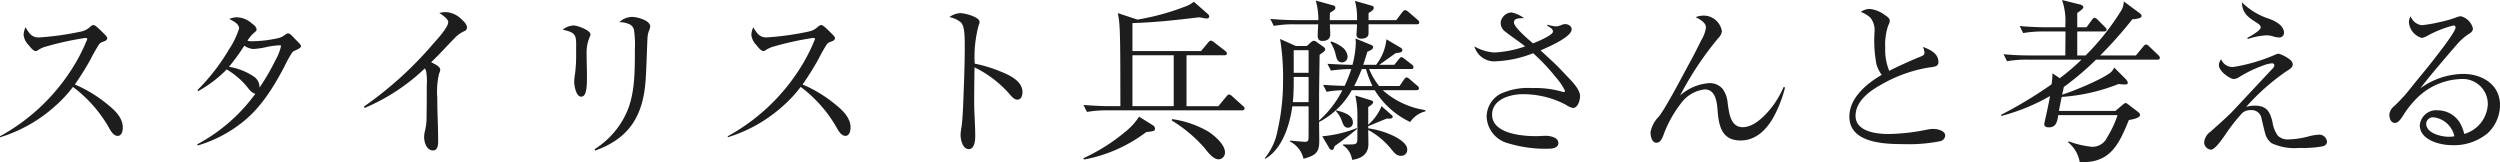 <svg xmlns="http://www.w3.org/2000/svg" width="343.056" height="22.248" viewBox="0 0 343.056 22.248">
  <defs>
    <style>
      .cls-1 {
        fill: #1d1d1d;
      }
    </style>
  </defs>
  <path id="_5days_shoulder" data-name="5days_shoulder" class="cls-1" d="M127.176,12.36a40.636,40.636,0,0,0,2.184-3.5,21.089,21.089,0,0,1,1.176-2.064,1.27,1.27,0,0,1,.552-.312c.216-.072.528-.216.528-.456,0-.168-.1-.288-.384-.576-.672-.672-1.248-1.248-1.488-1.248a.7.7,0,0,0-.456.24,2.768,2.768,0,0,1-1.128.624,39.594,39.594,0,0,1-5.928.84c-.96,0-1.32-.552-1.824-1.392a2.638,2.638,0,0,0-.264,1.056,2.345,2.345,0,0,0,.7,1.392c.288.384.672.816.96.816a.5.5,0,0,0,.264-.1,4.052,4.052,0,0,1,.912-.456,41.111,41.111,0,0,1,5.64-1.248c.072,0,.264.024.264.144a24.67,24.67,0,0,1-2.28,4.368,27.169,27.169,0,0,1-9.7,8.976v.144a20.048,20.048,0,0,0,7.632-4.344,17.23,17.23,0,0,0,2.376-2.568,18.322,18.322,0,0,1,4.872,5.472c.312.576.7,1.248,1.272,1.248.552,0,.7-.7.7-1.128,0-1.368-1.08-2.376-2.064-3.168A18.514,18.514,0,0,0,127.176,12.36Zm24.768,1.272a23.605,23.605,0,0,1-7.968,6.936l.048.168a18.072,18.072,0,0,0,5.9-3c2.688-2.016,4.488-4.944,6.024-7.872a16.047,16.047,0,0,1,1.056-1.9.861.861,0,0,1,.336-.24c.48-.216.864-.384.864-.624,0-.192-.288-.456-.768-.936-.312-.336-.744-.816-.96-.816-.144,0-.24.024-.48.216a2.485,2.485,0,0,1-.792.408,17.145,17.145,0,0,1-3.84.456,1.827,1.827,0,0,1-.5-.072,4.395,4.395,0,0,1,.84-1.032c.288-.24.408-.336.408-.48,0-.384-.384-.672-.648-.864a3.232,3.232,0,0,0-2.088-.84,2.484,2.484,0,0,0-1.008.24c.648.312,1.344.7,1.344,1.3a11.318,11.318,0,0,1-1.392,2.88A27.708,27.708,0,0,1,144,13.128l.1.144a16.868,16.868,0,0,0,3.912-2.976,10.714,10.714,0,0,1,2.712,2.28C151.08,13.008,151.368,13.488,151.944,13.632Zm.576-.84a1.8,1.8,0,0,0-.672-1.44,8.423,8.423,0,0,0-3.528-1.416,29.021,29.021,0,0,0,2.112-2.9,2.455,2.455,0,0,0,1.224.456,10.4,10.4,0,0,0,1.7-.24,9.774,9.774,0,0,1,1.872-.264c.1,0,.24,0,.24.1a7.179,7.179,0,0,1-.792,1.992A31.912,31.912,0,0,1,152.52,12.792Zm23.544-3.48c1.176-1.128,2.256-2.328,3.384-3.48a4.4,4.4,0,0,1,1.176-.792.519.519,0,0,0,.36-.5c0-.408-.408-.816-.7-1.08a3.293,3.293,0,0,0-2.208-1.032,3.764,3.764,0,0,0-.888.12c.408.264,1.224.816,1.224,1.248,0,.672-1.32,2.16-2.04,2.952a50.145,50.145,0,0,1-9.528,8.64l.1.192a27.37,27.37,0,0,0,8.256-5.424,1.8,1.8,0,0,1,.192.432,9.446,9.446,0,0,1,.072,2.04v.456c0,1.152,0,2.328-.024,3.48,0,.336,0,.648-.024.96a9.622,9.622,0,0,1-.192,1.2,3.57,3.57,0,0,0-.12.864c0,.7.336,1.824,1.224,1.824.672,0,.7-.816.7-1.3,0-1.968-.12-3.96-.12-5.928a10.563,10.563,0,0,1,.264-3.36,1.222,1.222,0,0,0,.144-.5C177.312,9.912,176.592,9.552,176.064,9.312Zm25.824-5.5a3.15,3.15,0,0,1,1.488.336,1.118,1.118,0,0,1,.528.744,14.228,14.228,0,0,1,.12,2.688c0,3.24-.048,5.64-.864,7.968A11.528,11.528,0,0,1,198.5,21.24l.072.192c4.608-1.656,6.528-4.656,6.912-9.456.144-1.944.168-3.888.264-5.856a3.416,3.416,0,0,1,.192-1.08,2.217,2.217,0,0,0,.192-.648c0-.816-1.776-1.3-2.448-1.3A2.561,2.561,0,0,0,201.888,3.816Zm-7.776,1.032c2.064.432,1.848.864,1.848,3.048a20.434,20.434,0,0,1-.144,2.976,8.18,8.18,0,0,0-.12,1.1c0,.528.24,2.064.96,2.064.744,0,.792-1.344.792-2.808,0-1.032-.048-2.064-.048-3.1a5.4,5.4,0,0,1,.432-2.3.89.89,0,0,0,.1-.336c0-.576-1.8-1.224-2.3-1.224A2.513,2.513,0,0,0,194.112,4.848ZM227.04,12.36a40.636,40.636,0,0,0,2.184-3.5A21.089,21.089,0,0,1,230.4,6.792a1.27,1.27,0,0,1,.552-.312c.216-.072.528-.216.528-.456,0-.168-.1-.288-.384-.576-.672-.672-1.248-1.248-1.488-1.248a.7.7,0,0,0-.456.24,2.768,2.768,0,0,1-1.128.624,39.594,39.594,0,0,1-5.928.84c-.96,0-1.32-.552-1.824-1.392a2.638,2.638,0,0,0-.264,1.056,2.345,2.345,0,0,0,.7,1.392c.288.384.672.816.96.816a.5.5,0,0,0,.264-.1,4.052,4.052,0,0,1,.912-.456,41.111,41.111,0,0,1,5.64-1.248c.072,0,.264.024.264.144a24.67,24.67,0,0,1-2.28,4.368,27.169,27.169,0,0,1-9.7,8.976v.144a20.048,20.048,0,0,0,7.632-4.344,17.23,17.23,0,0,0,2.376-2.568,18.322,18.322,0,0,1,4.872,5.472c.312.576.7,1.248,1.272,1.248.552,0,.7-.7.7-1.128,0-1.368-1.08-2.376-2.064-3.168A18.514,18.514,0,0,0,227.04,12.36ZM250.656,9.5a16.688,16.688,0,0,1,.552-5.3.974.974,0,0,0,.12-.408c0-.72-2.064-1.224-2.664-1.224a2.824,2.824,0,0,0-1.488.552,3.421,3.421,0,0,1,1.584.72c.528.528.528,1.944.528,3.5,0,2.4-.1,4.8-.192,7.176-.024.984-.12,2.688-.24,3.624a8.52,8.52,0,0,0-.144,1.128c0,.648.288,1.968,1.128,1.968.792,0,.888-1.2.888-1.776,0-1.584-.144-3.168-.144-4.752s.024-3.144.048-4.7a15.451,15.451,0,0,1,4.656,3.5c.48.552.792.936,1.224.936.528,0,.7-.576.7-1.032,0-1.512-1.752-2.328-2.952-2.808A19.453,19.453,0,0,0,250.656,9.5ZM272.3,7.776V3.936c3.264-.1,6.12-.432,9.144-.792.216.024.936.168,1.032.168.168,0,.36-.072.36-.288a.528.528,0,0,0-.24-.384l-1.872-1.632a3.858,3.858,0,0,1-1.1.624A33.46,33.46,0,0,1,273,3.456l-2.712-.888a11.493,11.493,0,0,1,.24,1.824c.144,1.992.1,8.256.12,10.944H269.28c-1.224,0-2.472-.072-3.7-.168l.48.96a15.911,15.911,0,0,1,2.832-.216h18.432c.168,0,.36-.048.36-.264,0-.144-.1-.24-.24-.36l-1.464-1.32a.879.879,0,0,0-.432-.24c-.12,0-.264.168-.384.312l-1.08,1.3H279.72V8.352h5.16c.192,0,.384-.024.384-.24,0-.168-.144-.288-.264-.384l-1.488-1.152a1.051,1.051,0,0,0-.456-.24c-.072,0-.144.024-.384.288l-.96,1.152Zm0,.576h5.664v6.984H272.3Zm.912,8.424a8.585,8.585,0,0,1-1.848,2.04,25.789,25.789,0,0,1-5.808,3.672l.12.168a20.225,20.225,0,0,0,8.52-3.768c1.056-.1,1.2-.168,1.2-.456a.582.582,0,0,0-.336-.5Zm4.512.336-.024.192a19.313,19.313,0,0,1,4.488,3.768c.6.768,1.248,1.56,1.944,1.56a.914.914,0,0,0,.864-.96c.024-1.032-1.416-2.3-2.3-2.856A13.59,13.59,0,0,0,277.728,17.112Zm21.72-11.664c0-.288-.048-1.008-.048-1.344h3.72c0,.432-.072,1.368-.072,1.416,0,.408.264.552.648.552.48,0,1.008-.144,1.008-.744V4.1h6.6c.192,0,.36-.048.36-.264a.516.516,0,0,0-.24-.36l-1.2-1.032a1.092,1.092,0,0,0-.5-.288c-.144,0-.336.216-.432.336L308.5,3.528H304.7V2.9a1.815,1.815,0,0,1,.024-.36c.408-.24.7-.432.7-.72,0-.12-.168-.24-.264-.264L302.832.888a8.92,8.92,0,0,1,.288,2.64h-3.744c0-.336.024-.672.024-1.008.456-.264.744-.432.744-.672a.317.317,0,0,0-.288-.336l-2.4-.672a10.084,10.084,0,0,1,.36,2.688h-2.9c-1.248,0-2.472-.048-3.7-.168l.48.96a15.741,15.741,0,0,1,2.832-.216h3.264c-.024.336-.072,1.272-.072,1.56,0,.456.168.72.648.72C299.016,6.384,299.448,6.12,299.448,5.448Zm.1,1.008-.072.12a5.143,5.143,0,0,1,.72,1.7c.12.5.24,1.056.864,1.056a.786.786,0,0,0,.768-.84,1.872,1.872,0,0,0-.552-1.1A4.656,4.656,0,0,0,299.544,6.456Zm-5.112,1.2h2.04v3.1h-2.04Zm9.336,2.592h.576a16.035,16.035,0,0,0,.888,2.328h-2.5A25.357,25.357,0,0,0,303.768,10.248Zm-9.336,1.08h2.04v3.456h-2.16c.1-.96.12-1.92.12-2.856Zm10.224,6.552V15.456c.192-.12.672-.408.672-.672,0-.144-.144-.216-.408-.288l-2.04-.624a12.073,12.073,0,0,1,.288,2.784v2.832c0,.936-.024,1.1-.888,1.1H301.2l-.024.1a2.916,2.916,0,0,1,1.272,2.016c1.248-.168,2.232-.768,2.232-2.16,0-.648-.024-1.3-.024-1.944a10.432,10.432,0,0,1,3.24,2.736c.36.432.672.816,1.272.816a.819.819,0,0,0,.84-.888c0-1.3-3.144-2.616-5.352-2.88v-.36l.024.048c.288-.12,2.136-.888,2.52-1.032h.384c.168,0,.432-.024.432-.24,0-.1-.024-.144-.168-.264l-1.368-1.2A6.634,6.634,0,0,1,304.656,17.88Zm-4.392-1.968-.024.12a3.877,3.877,0,0,1,.816,1.392c.192.528.36.864.792.864a.662.662,0,0,0,.7-.72C302.544,16.536,301.3,16.176,300.264,15.912Zm-.216,4.9c1.056-.744,2.088-1.536,3.072-2.352l-.024-.12a16.956,16.956,0,0,1-4.752,1.128l.984,1.656a.406.406,0,0,0,.336.216C299.856,21.336,299.928,21.216,300.048,20.808Zm2.28-10.56a19.154,19.154,0,0,1-.912,2.3q-1.476-.036-2.952-.144l.48.96a13.177,13.177,0,0,1,2.16-.216,13.826,13.826,0,0,1-3.192,4.152V14.472c0-2.04.048-4.08.072-6.192.576-.408.768-.528.768-.744,0-.12-.1-.24-.264-.36l-.816-.576a.88.88,0,0,0-.5-.24.766.766,0,0,0-.384.216l-.552.5H294.72l-2.16-.96a32.893,32.893,0,0,1,.408,5.76,30.251,30.251,0,0,1-.744,6.744,8.394,8.394,0,0,1-1.752,3.84l.048.1c2.376-1.368,3.36-4.656,3.72-7.2h2.232v2.3c0,1.488,0,2.112-.024,2.232-.048.288-.216.336-.48.336-.192,0-1.776-.144-2.04-.168l-.024.12a3.532,3.532,0,0,1,1.872,2.376c1.752-.48,2.16-.912,2.16-2.5,0-.84-.024-1.7-.024-2.544a10.93,10.93,0,0,0,4.488-4.368h3.144a11.444,11.444,0,0,0,4.872,4.368,3.512,3.512,0,0,1,2.088-1.464v-.168a11.326,11.326,0,0,1-5.856-2.736h4.608c.168,0,.36-.048.36-.264,0-.168-.12-.264-.24-.36l-1.032-.888a.831.831,0,0,0-.408-.24c-.168,0-.288.168-.384.312l-.6.864h-2.808a9.885,9.885,0,0,1-1.368-2.328h5.736c.168,0,.36-.024.36-.24a.515.515,0,0,0-.24-.384l-.96-.744c-.288-.216-.36-.264-.456-.264-.144,0-.288.192-.384.312l-.6.744h-2.064c.672-.48,1.368-.96,2.256-1.608.552-.048.912-.12.912-.384a.383.383,0,0,0-.192-.336l-1.992-1.176a6.73,6.73,0,0,1-1.416,3.5H303.96q.324-.9.576-1.8c.384-.144.792-.336.792-.624,0-.168-.168-.264-.36-.336L302.9,6.048a3.514,3.514,0,0,1,.048.72,13.309,13.309,0,0,1-.456,2.9c-1.152-.024-2.28-.072-3.432-.144l.48.936A17.9,17.9,0,0,1,302.328,10.248Zm23.856-3.12a14.841,14.841,0,0,1-4.2.84,6.18,6.18,0,0,1-2.76-.84,2.843,2.843,0,0,0,3.072,2.04,15.672,15.672,0,0,0,4.992-1.1,26.713,26.713,0,0,1,3.1,3.288,8.255,8.255,0,0,1,1.272,1.872.171.171,0,0,1-.192.168.742.742,0,0,1-.192-.048,13.345,13.345,0,0,0-4.128-.5,8.99,8.99,0,0,0-4.344.792,3.591,3.591,0,0,0-1.9,3.144,3.931,3.931,0,0,0,2.976,3.648,17.691,17.691,0,0,0,5.4.744c.528,0,1.464-.048,1.464-.792,0-.768-1.128-.984-1.7-.984-.456,0-.912.048-1.368.048-1.9,0-6.024-.336-6.024-2.952,0-2.112,2.5-2.808,4.224-2.808a12.6,12.6,0,0,1,5.88,1.44,3.064,3.064,0,0,0,.984.456c.7,0,.984-1.1.984-1.632,0-.888-1.056-1.968-1.656-2.592-.672-.7-1.32-1.416-2.04-2.088L328.3,7.68c1.752-.744,4.272-1.944,4.272-2.9,0-.432-.456-.7-.864-.7a1.255,1.255,0,0,0-.432.072,2.333,2.333,0,0,1-.888.24,5.8,5.8,0,0,1-1.152-.24V4.32c.528.288.768.456.768.792,0,.456-1.992,1.32-2.736,1.608-.936-.792-2.616-2.256-2.616-2.88,0-.576.672-.576,1.392-.576a4.237,4.237,0,0,0-1.752-.792,1.59,1.59,0,0,0-1.464,1.416,1.512,1.512,0,0,0,.6,1.2C324.312,5.784,325.272,6.408,326.184,7.128Zm23.4-4.008c.528.264,1.416.72,1.416,1.416a4.532,4.532,0,0,1-.648,1.752c-.432.864-.864,1.752-1.32,2.592-.984,1.776-3.432,6.528-4.488,7.872a4.107,4.107,0,0,0-1.152,2.136c0,.48.144,1.464.816,1.464.552,0,.792-.624.96-1.056a16.087,16.087,0,0,1,2.472-4.44,4.654,4.654,0,0,1,3.192-1.824c1.488,0,1.68,1.7,1.776,3.024.168,2.088.624,3.984,3.144,3.984,2.328,0,3.864-1.824,4.8-3.744a16.815,16.815,0,0,0,1.3-3.528l-.192-.072a13.172,13.172,0,0,1-1.608,2.76c-.912,1.152-2.424,2.76-4.008,2.76-1.632,0-1.872-1.824-2.064-3.312a3.933,3.933,0,0,0-.672-1.92,2.324,2.324,0,0,0-1.824-.816,6.7,6.7,0,0,0-4.032,1.7,43.757,43.757,0,0,1,5.28-7.92,1.512,1.512,0,0,0,.456-.912,2.571,2.571,0,0,0-2.5-2.136A3.47,3.47,0,0,0,349.584,3.12Zm26.568,7.368A7.488,7.488,0,0,1,375.6,7.32a8.152,8.152,0,0,1,.408-3.048,1.492,1.492,0,0,0,.216-.648c0-.36-.384-.6-.672-.792a4.145,4.145,0,0,0-2.112-.84,2.319,2.319,0,0,0-1.2.408,4.12,4.12,0,0,1,1.32.792,2.767,2.767,0,0,1,.576,1.92,17.577,17.577,0,0,0,.264,4.512,4.646,4.646,0,0,0,.72,1.416c-2.064,1.2-4.44,3.144-4.44,5.736,0,3.624,4.8,3.768,7.416,3.768a21.877,21.877,0,0,0,5.088-.408.866.866,0,0,0,.648-.744c0-.744-1.152-.936-1.7-.936a4.461,4.461,0,0,0-.792.1,28.058,28.058,0,0,1-5.3.6c-1.608,0-4.512-.312-4.512-2.5,0-2.016,1.968-3.432,3.6-4.32a19.313,19.313,0,0,1,6.432-2.3c.816-.1,1.344-.144,1.344-.744,0-1.2-1.152-1.728-2.136-2.088a2.121,2.121,0,0,1,.216.84c0,.264-.288.384-.5.48C379.008,9.12,377.568,9.768,376.152,10.488Zm26.376-1.536a30.232,30.232,0,0,1-2.976,2.544l-1.008-.672a9.422,9.422,0,0,1-.12,1.512,59.408,59.408,0,0,1-6.912,4.176v.168a27.111,27.111,0,0,0,6.7-2.736c-.192,1.2-.792,3.744-.792,3.84,0,.36.312.456.624.456.984,0,1.152-.72,1.3-1.68h8.136a14.355,14.355,0,0,1-1.44,3.072,2.2,2.2,0,0,1-2.088,1.272,12.245,12.245,0,0,1-3.168-.744l-.1.12a4.483,4.483,0,0,1,1.608,2.736h.432c3.888,0,5.016-2.64,6.312-5.784.648-.1,1.536-.288,1.536-.744,0-.1-.144-.264-.336-.408l-1.224-.936c-.192-.144-.312-.24-.408-.24-.144,0-.312.144-.48.288l-.936.792h-7.752c.12-.648.24-1.272.384-1.92a25.766,25.766,0,0,0,7.8-1.776c.384.048.744.072.864.072.144,0,.408-.024.408-.24a1.026,1.026,0,0,0-.216-.432l-1.656-1.656a2.044,2.044,0,0,1-.408.6c-1.032.936-5.28,2.688-6.744,3.12.1-.36.168-.7.24-1.056a38.727,38.727,0,0,0,4.416-3.744h8.4c.192,0,.36-.048.36-.264a.569.569,0,0,0-.216-.36l-1.248-1.2a.819.819,0,0,0-.432-.264c-.12,0-.24.12-.384.288l-1.008,1.224h-4.9a57.778,57.778,0,0,0,4.416-4.968c.48-.024,1.272-.12,1.272-.456a.606.606,0,0,0-.24-.36L408.336.96a2.724,2.724,0,0,1-.288,1.152A33.99,33.99,0,0,1,403.1,8.376h-1.152V5.088h3.672c.168,0,.36-.048.36-.264,0-.12-.1-.216-.24-.36l-.984-.984a.759.759,0,0,0-.456-.264c-.144,0-.288.216-.36.312l-.72.984h-1.272V2.544c.408-.264.84-.6.84-.768,0-.192-.192-.336-.528-.408l-2.4-.6a8.765,8.765,0,0,1,.456,3.408v.336h-2.568c-1.248,0-2.472-.072-3.7-.168l.48.96a15.643,15.643,0,0,1,2.808-.216h3l-.024,3.288h-4.776c-1.224,0-2.472-.048-3.7-.168l.48.96a15.911,15.911,0,0,1,2.832-.216ZM424.536,1.08c.072,1.536.888,2.088,2.088,2.832.216.144.5.336.5.624,0,.312-.792.864-1.848,1.44l.072.144a9.811,9.811,0,0,1,2.5-.5,2.981,2.981,0,0,1,.912.12,2.947,2.947,0,0,0,.84.168.638.638,0,0,0,.72-.648c0-1.032-1.272-1.632-2.064-1.92A9.417,9.417,0,0,1,424.536,1.08ZM421.7,8.9a1.331,1.331,0,0,0-.312.816c0,.864,1.56,1.9,2.04,1.9a1.591,1.591,0,0,0,.768-.288,16.762,16.762,0,0,1,3.24-1.56,4.374,4.374,0,0,1,1.224-.312.3.3,0,0,1,.336.288.782.782,0,0,1-.24.432c-1.9,2.016-3.792,4.056-5.688,6.072-.912.888-1.872,1.728-2.808,2.568a2.061,2.061,0,0,0-.888,1.392,1.022,1.022,0,0,0,.912,1.1c.5,0,1.272-1.056,1.92-1.968a23.9,23.9,0,0,1,2.376-3.048,1.6,1.6,0,0,1,1.128-.408,1.375,1.375,0,0,1,1.536,1.176c.144.6.312,1.368.5,2.04a2.369,2.369,0,0,0,.888,1.32,7.428,7.428,0,0,0,3.768.648,15.873,15.873,0,0,0,3.216-.216c.336-.1.6-.264.6-.648a1.06,1.06,0,0,0-1.1-.96,6.987,6.987,0,0,0-1.416.24,11.636,11.636,0,0,1-2.64.408,1.984,1.984,0,0,1-1.584-.5,4.261,4.261,0,0,1-.744-1.92c-.36-1.44-.816-2.208-2.448-2.208a4.773,4.773,0,0,0-1.152.168,30.179,30.179,0,0,1,5.5-4.872c.576-.36.888-.552.888-.96a.878.878,0,0,0-.384-.648,4.765,4.765,0,0,0-1.536-.816,1.454,1.454,0,0,0-.5.144,23.9,23.9,0,0,1-5.736,1.68A1.669,1.669,0,0,1,421.7,8.9ZM447.7,3a1.691,1.691,0,0,0-.24.816,2.449,2.449,0,0,0,1.776,2.16,3.082,3.082,0,0,0,.96-.408,15.347,15.347,0,0,1,3.36-1.3.279.279,0,0,1,.312.264c0,.552-2.112,3.264-2.544,3.816-.984,1.3-2.016,2.544-3.048,3.792-.552.672-1.08,1.392-1.7,2.04-.36.384-.744.792-1.128,1.152a1.618,1.618,0,0,0-.672,1.176c0,.48.192,1.128.768,1.128.456,0,.792-.5,1.224-1.176a12.351,12.351,0,0,1,1.632-2.064,9,9,0,0,1,6.216-2.784,3.442,3.442,0,0,1,3.672,3.48,4.452,4.452,0,0,1-3.24,4.056,5.187,5.187,0,0,0-.72-1.728,3.571,3.571,0,0,0-2.856-1.512,2.27,2.27,0,0,0-2.52,2.04c0,2.04,2.784,2.736,4.368,2.736a7.206,7.206,0,0,0,4.944-1.632,5.33,5.33,0,0,0,1.7-3.84c0-2.856-2.448-4.3-5.064-4.3a10.159,10.159,0,0,0-5.856,1.968c.312-.432.648-.84.984-1.272,1.3-1.584,2.64-3.144,3.984-4.7a7.607,7.607,0,0,1,1.608-1.44c.312-.192.624-.384.624-.792A2.267,2.267,0,0,0,454.584,3a1.552,1.552,0,0,0-.48.1,14.949,14.949,0,0,1-2.3.672,19.588,19.588,0,0,1-2.592.456A1.888,1.888,0,0,1,447.7,3Zm6,16.464a4.36,4.36,0,0,1-.768.072c-1.032,0-3.1-.48-3.1-1.8a.92.92,0,0,1,1.032-.864A3.316,3.316,0,0,1,453.7,19.464Z" transform="translate(-116.904 -0.768)"/>
</svg>
